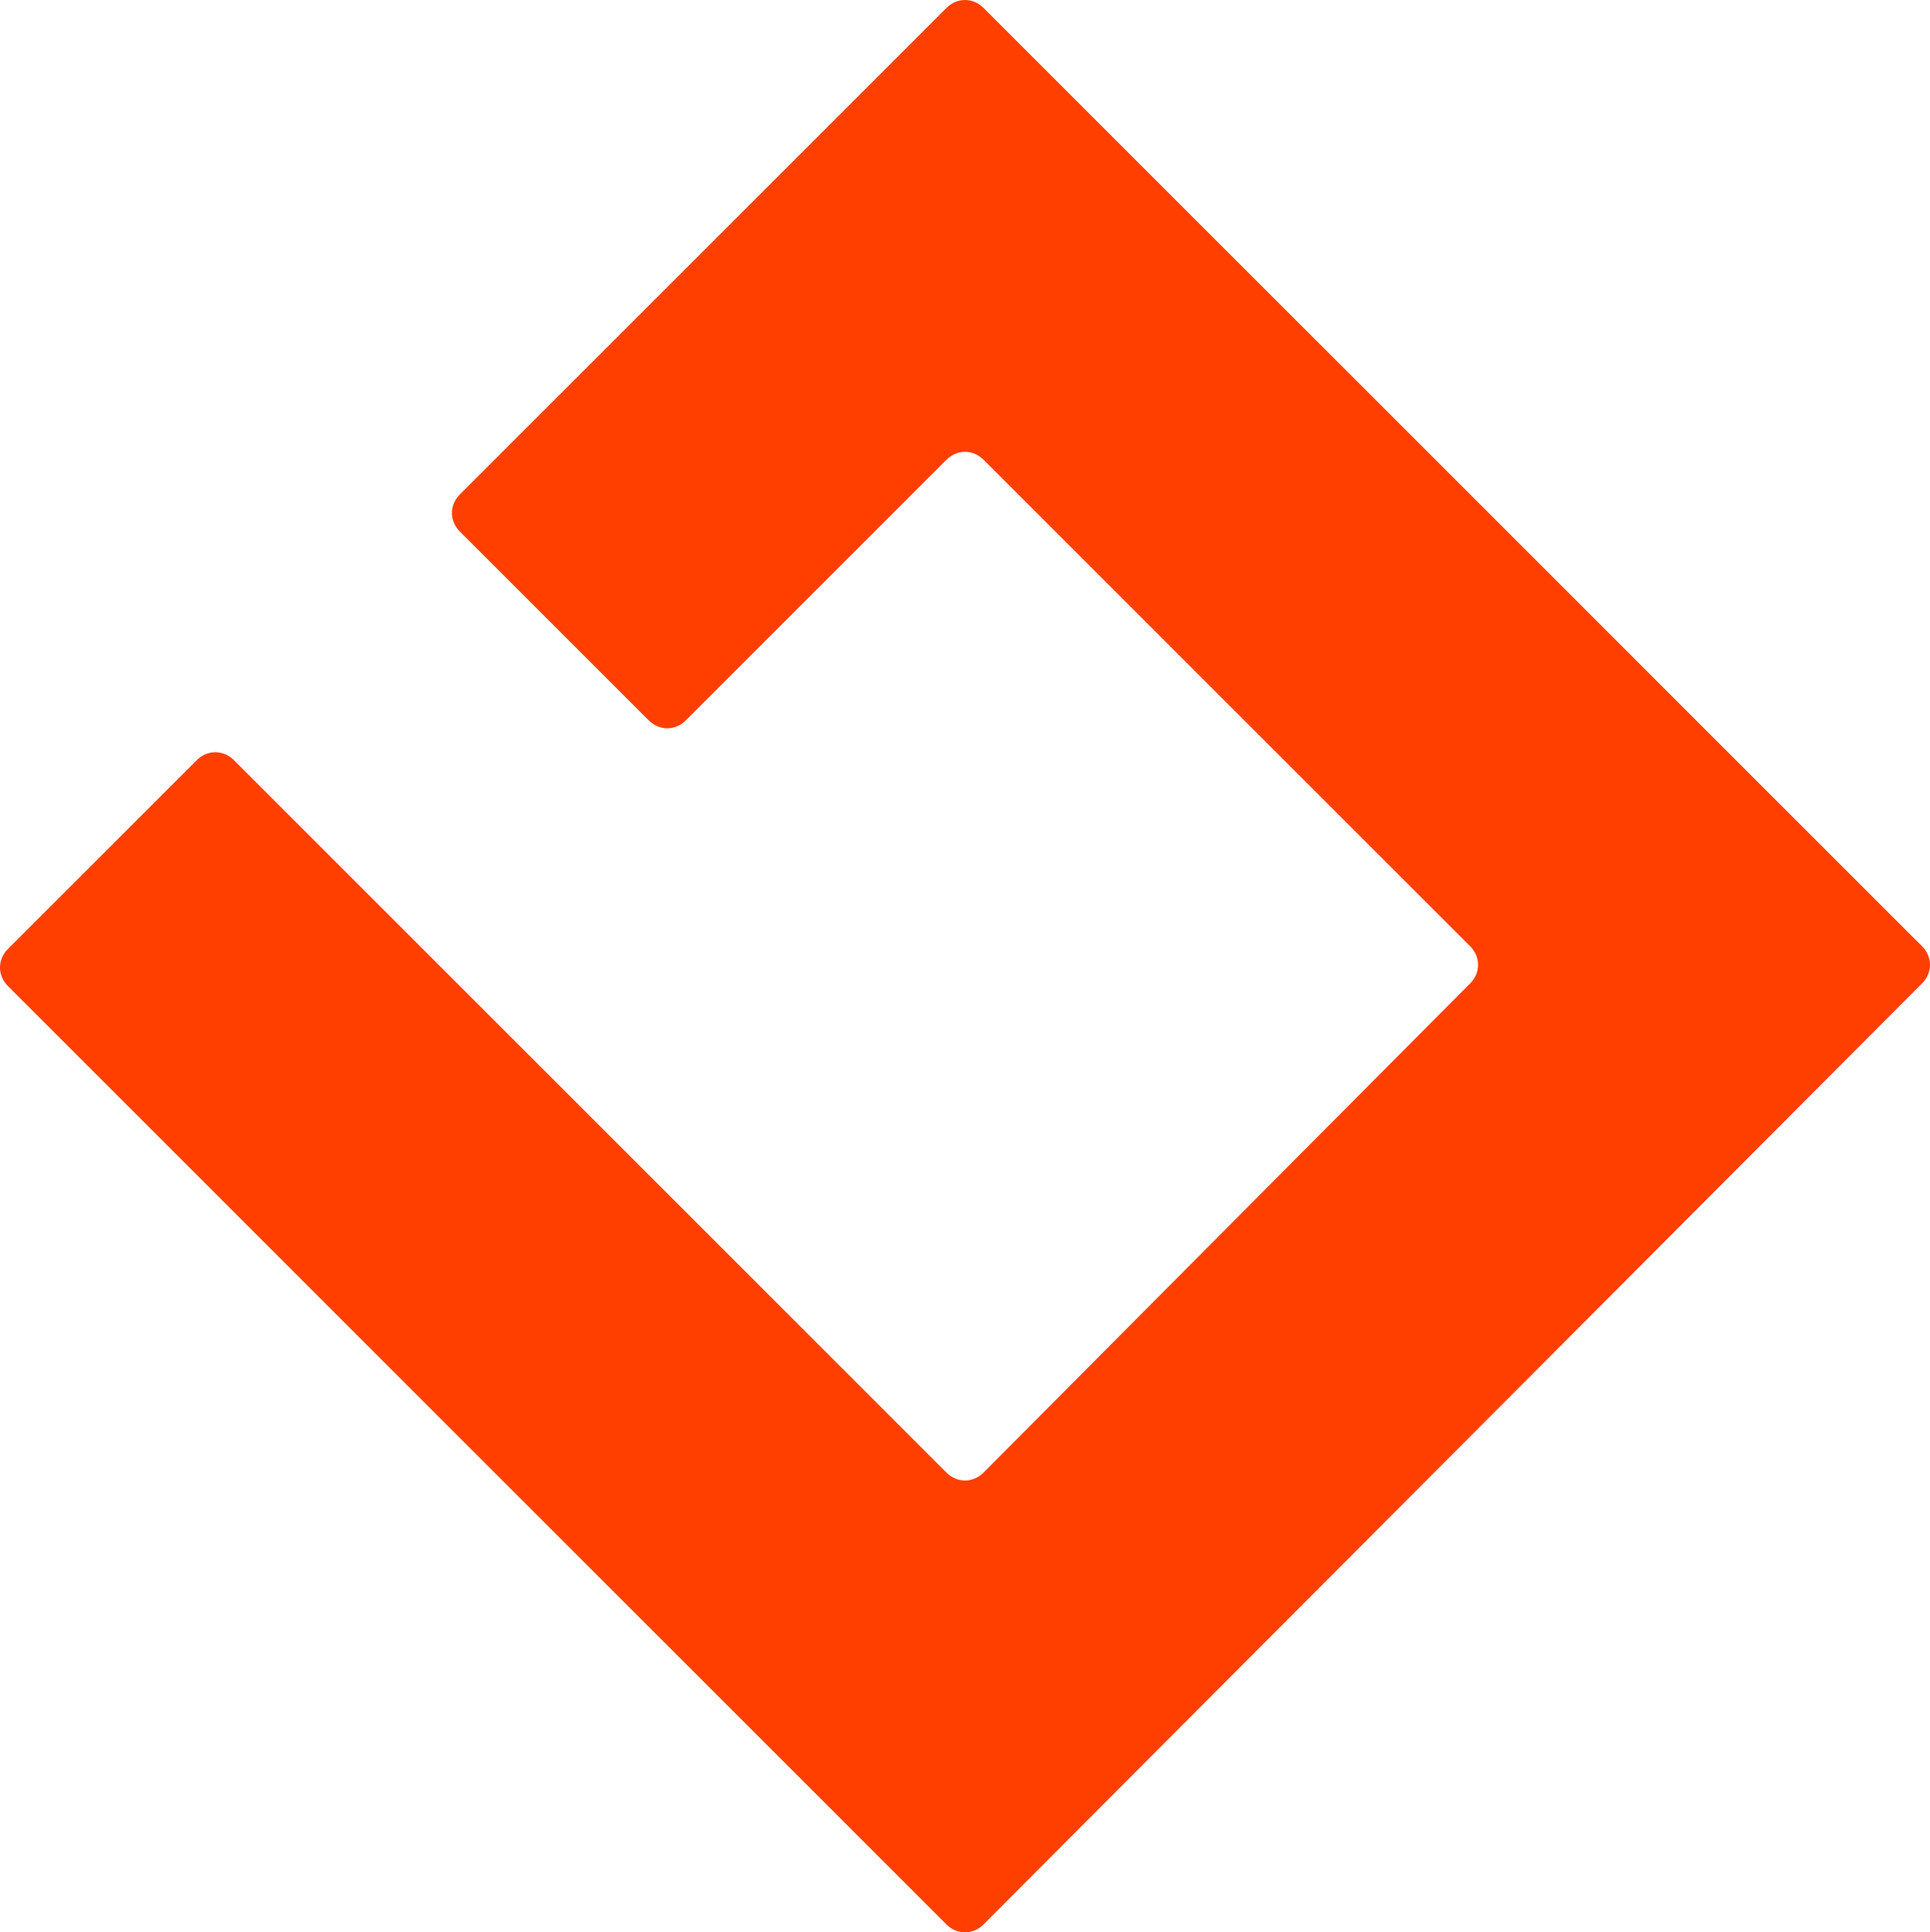 <?xml version="1.0" encoding="utf-8"?>
<!-- Generator: Adobe Illustrator 25.0.1, SVG Export Plug-In . SVG Version: 6.00 Build 0)  -->
<svg version="1.1" id="Layer_1" xmlns="http://www.w3.org/2000/svg" xmlns:xlink="http://www.w3.org/1999/xlink" x="0px" y="0px"
	 viewBox="0 0 72.6 72.7" style="enable-background:new 0 0 72.6 72.7;" xml:space="preserve">
<style type="text/css">
	.st0{fill:#FF3F00;}
</style>
<path class="st0" d="M35.6,0.3L17.3,18.6c-0.4,0.4-0.4,1,0,1.4l7.1,7.1c0.4,0.4,1,0.4,1.4,0l9.8-9.8c0.4-0.4,1-0.4,1.4,0l18.3,18.3
	c0.4,0.4,0.4,1,0,1.4L37,55.4c-0.4,0.4-1,0.4-1.4,0l-19-19l-7.8-7.8c-0.4-0.4-1-0.4-1.4,0l-7.1,7.1c-0.4,0.4-0.4,1,0,1.4l7.8,7.8
	l27.5,27.5c0.4,0.4,1,0.4,1.4,0L72.3,37c0.4-0.4,0.4-1,0-1.4L37,0.3C36.6-0.1,36-0.1,35.6,0.3z"/>
</svg>
